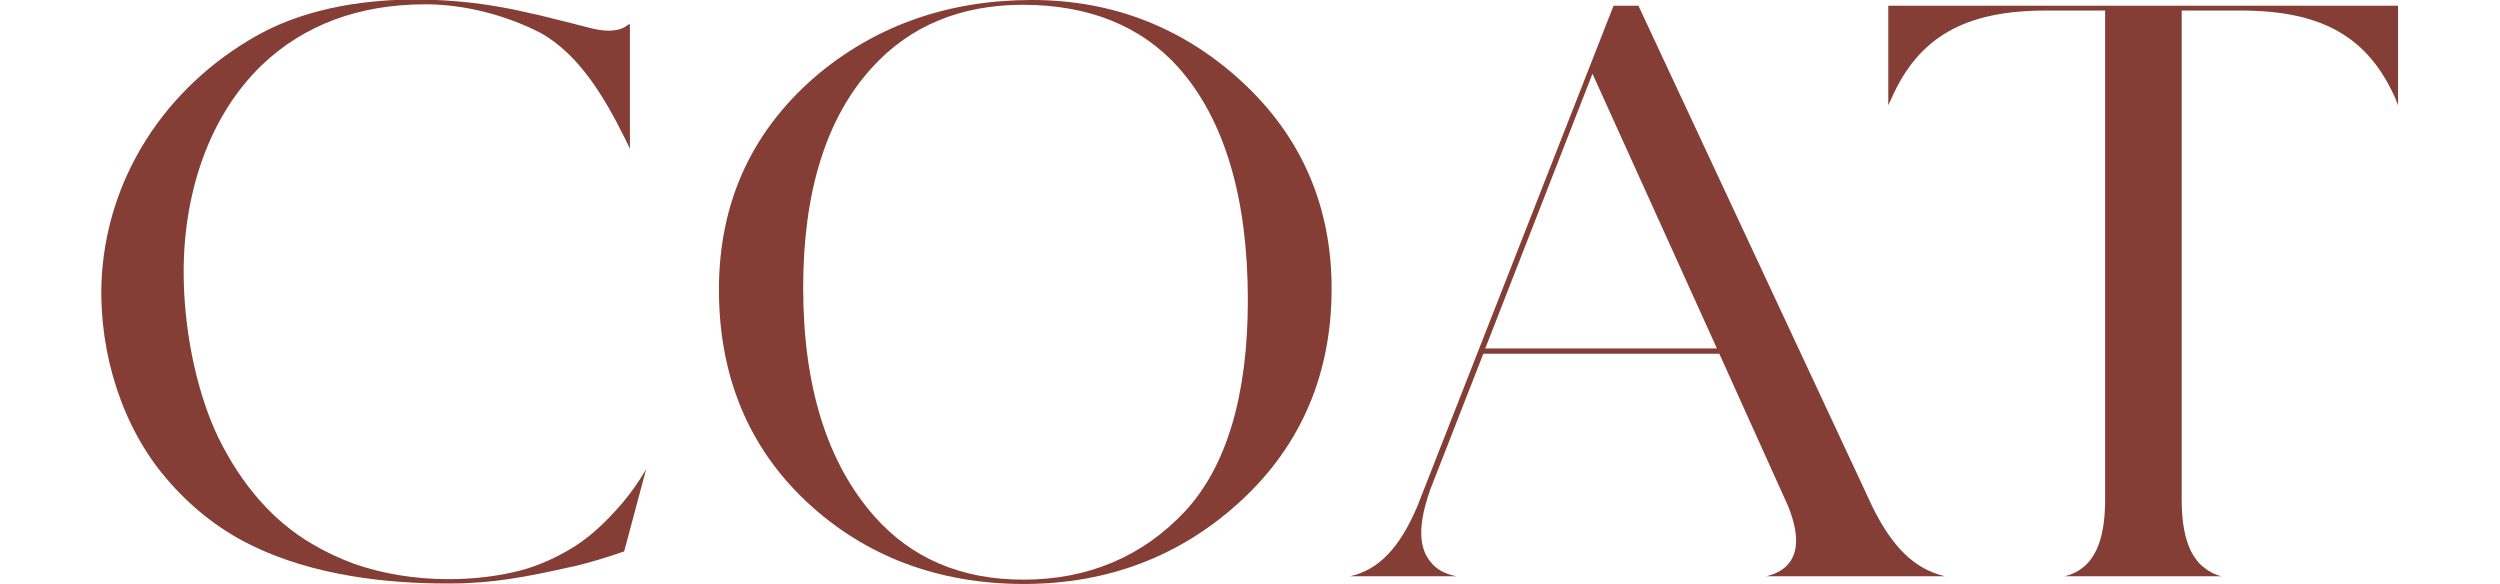 <?xml version="1.0" encoding="utf-8"?>
<!-- Generator: Adobe Illustrator 28.0.0, SVG Export Plug-In . SVG Version: 6.00 Build 0)  -->
<svg version="1.1" id="_レイヤー_2" xmlns="http://www.w3.org/2000/svg" xmlns:xlink="http://www.w3.org/1999/xlink" x="0px"
	 y="0px" viewBox="0 0 522.3 122.1" style="enable-background:new 0 0 522.3 122.1;" xml:space="preserve">
<style type="text/css">
	.st0{fill:#843E35;}
</style>
<g>
	<g>
		<path class="st0" d="M130.4,115.2c-4,1.4-7.9,2.5-10,3c-7.6,1.7-15,3.3-22.5,3.6c-1.4,0.1-2.9,0.1-4.8,0.1
			c-11.3,0-27.5-1.4-41-8.2c-6.5-3.2-12.5-8-17.4-13.8c-9-10.5-14-25.8-13.5-40.8c0.8-21.4,13-40.8,32.7-51.8
			c11-6.1,23.9-7.4,32.9-7.4c2.4,0,5,0.1,7.7,0.3c5.5,0.4,10.9,1.3,16,2.5l0,0c2.9,0.6,5.8,1.4,8.7,2.1L120,5
			c0.4,0.1,0.7,0.2,1.1,0.3h0.1c0.7,0.2,1.5,0.4,2.3,0.6c3.6,0.9,6.2,0.6,7.8-0.8h0.3v26c-0.3-0.7-0.6-1.3-1-2.1l-0.2-0.4
			c-4.1-8.2-9.4-17.3-17.6-21.8C105.5,3.1,97,0.9,88.9,0.9C75,0.9,63.5,5.2,54.7,13.6C43.8,24.1,37.9,40.6,38.4,59
			c0.3,11.8,3.1,24,7.3,32.6c4.9,9.9,11.5,17.4,19.6,22.1c2.7,1.6,5.7,3,8.7,4.1c6,2.1,12.8,3.2,19.7,3.2c5.2,0,10.3-0.6,15-1.8
			c3.7-1,7.5-2.6,11.6-5.2c3.1-2,6.3-4.9,9.8-9c1.6-1.9,3.2-4.1,4.6-6.5L135,98L130.4,115.2L130.4,115.2z"/>
		<path class="st0" d="M278.2,60.3c0,17.7-6.3,32.6-18.8,44.2S231.6,122,213.9,122c-17.9,0-33.2-5.8-45.3-17.1
			c-12.2-11.4-18.4-26.3-18.4-44.4c0-18.5,7.1-33.7,21.2-45.4C183.7,5.1,198.5,0,215.6,0c16.9,0,31.7,5.8,44,17.2l0,0l0,0
			C271.9,28.6,278.2,43.1,278.2,60.3z M260.7,62.7c0-21.4-4.9-37.8-14.5-48.6C238.4,5.4,227.4,1,213.7,1c-13,0-23.6,4.4-31.5,13.1
			c-9.6,10.5-14.4,26-14.4,46c0,20.6,5,36.6,14.9,47.8c7.8,8.8,18.2,13.2,31.1,13.2c13.5,0,24.9-4.8,33.8-14.3l0,0
			C256.3,97.4,260.7,82.5,260.7,62.7z"/>
		<path class="st0" d="M359.2,73.9h-49.3l-11.1,28.4c-2.5,7.1-2.5,11.9,0,15c1.2,1.6,3,2.6,5.5,3.1H282c6-1.3,10.4-5.9,14.1-14.6
			l41-104.6h5.2l48.9,104.7c4.2,8.5,8.8,12.9,14.8,14.4c0.1,0,0.2,0.1,0.4,0.1H369c2.1-0.5,3.7-1.4,4.8-2.8c2-2.6,1.9-6.5-0.2-11.8
			L359.2,73.9z M358.7,72.8l-26-57.4l-22.4,57.4H358.7z"/>
		<path class="st0" d="M500.5,20.7c-5.7-13-15.4-18.5-32.4-18.5h-12.3v102.1c0,6.9,1.4,11.3,4.2,13.9c1.2,1,2.5,1.8,4.1,2.2h-32.8
			c1.7-0.4,3-1.1,4.2-2.1c2.9-2.6,4.3-7.1,4.3-13.9V2.2h-12.3c-17,0-26.7,5.5-32.4,18.5l-0.6,1.3V1.2H501V22L500.5,20.7L500.5,20.7z
			"/>
	</g>
</g>
</svg>
